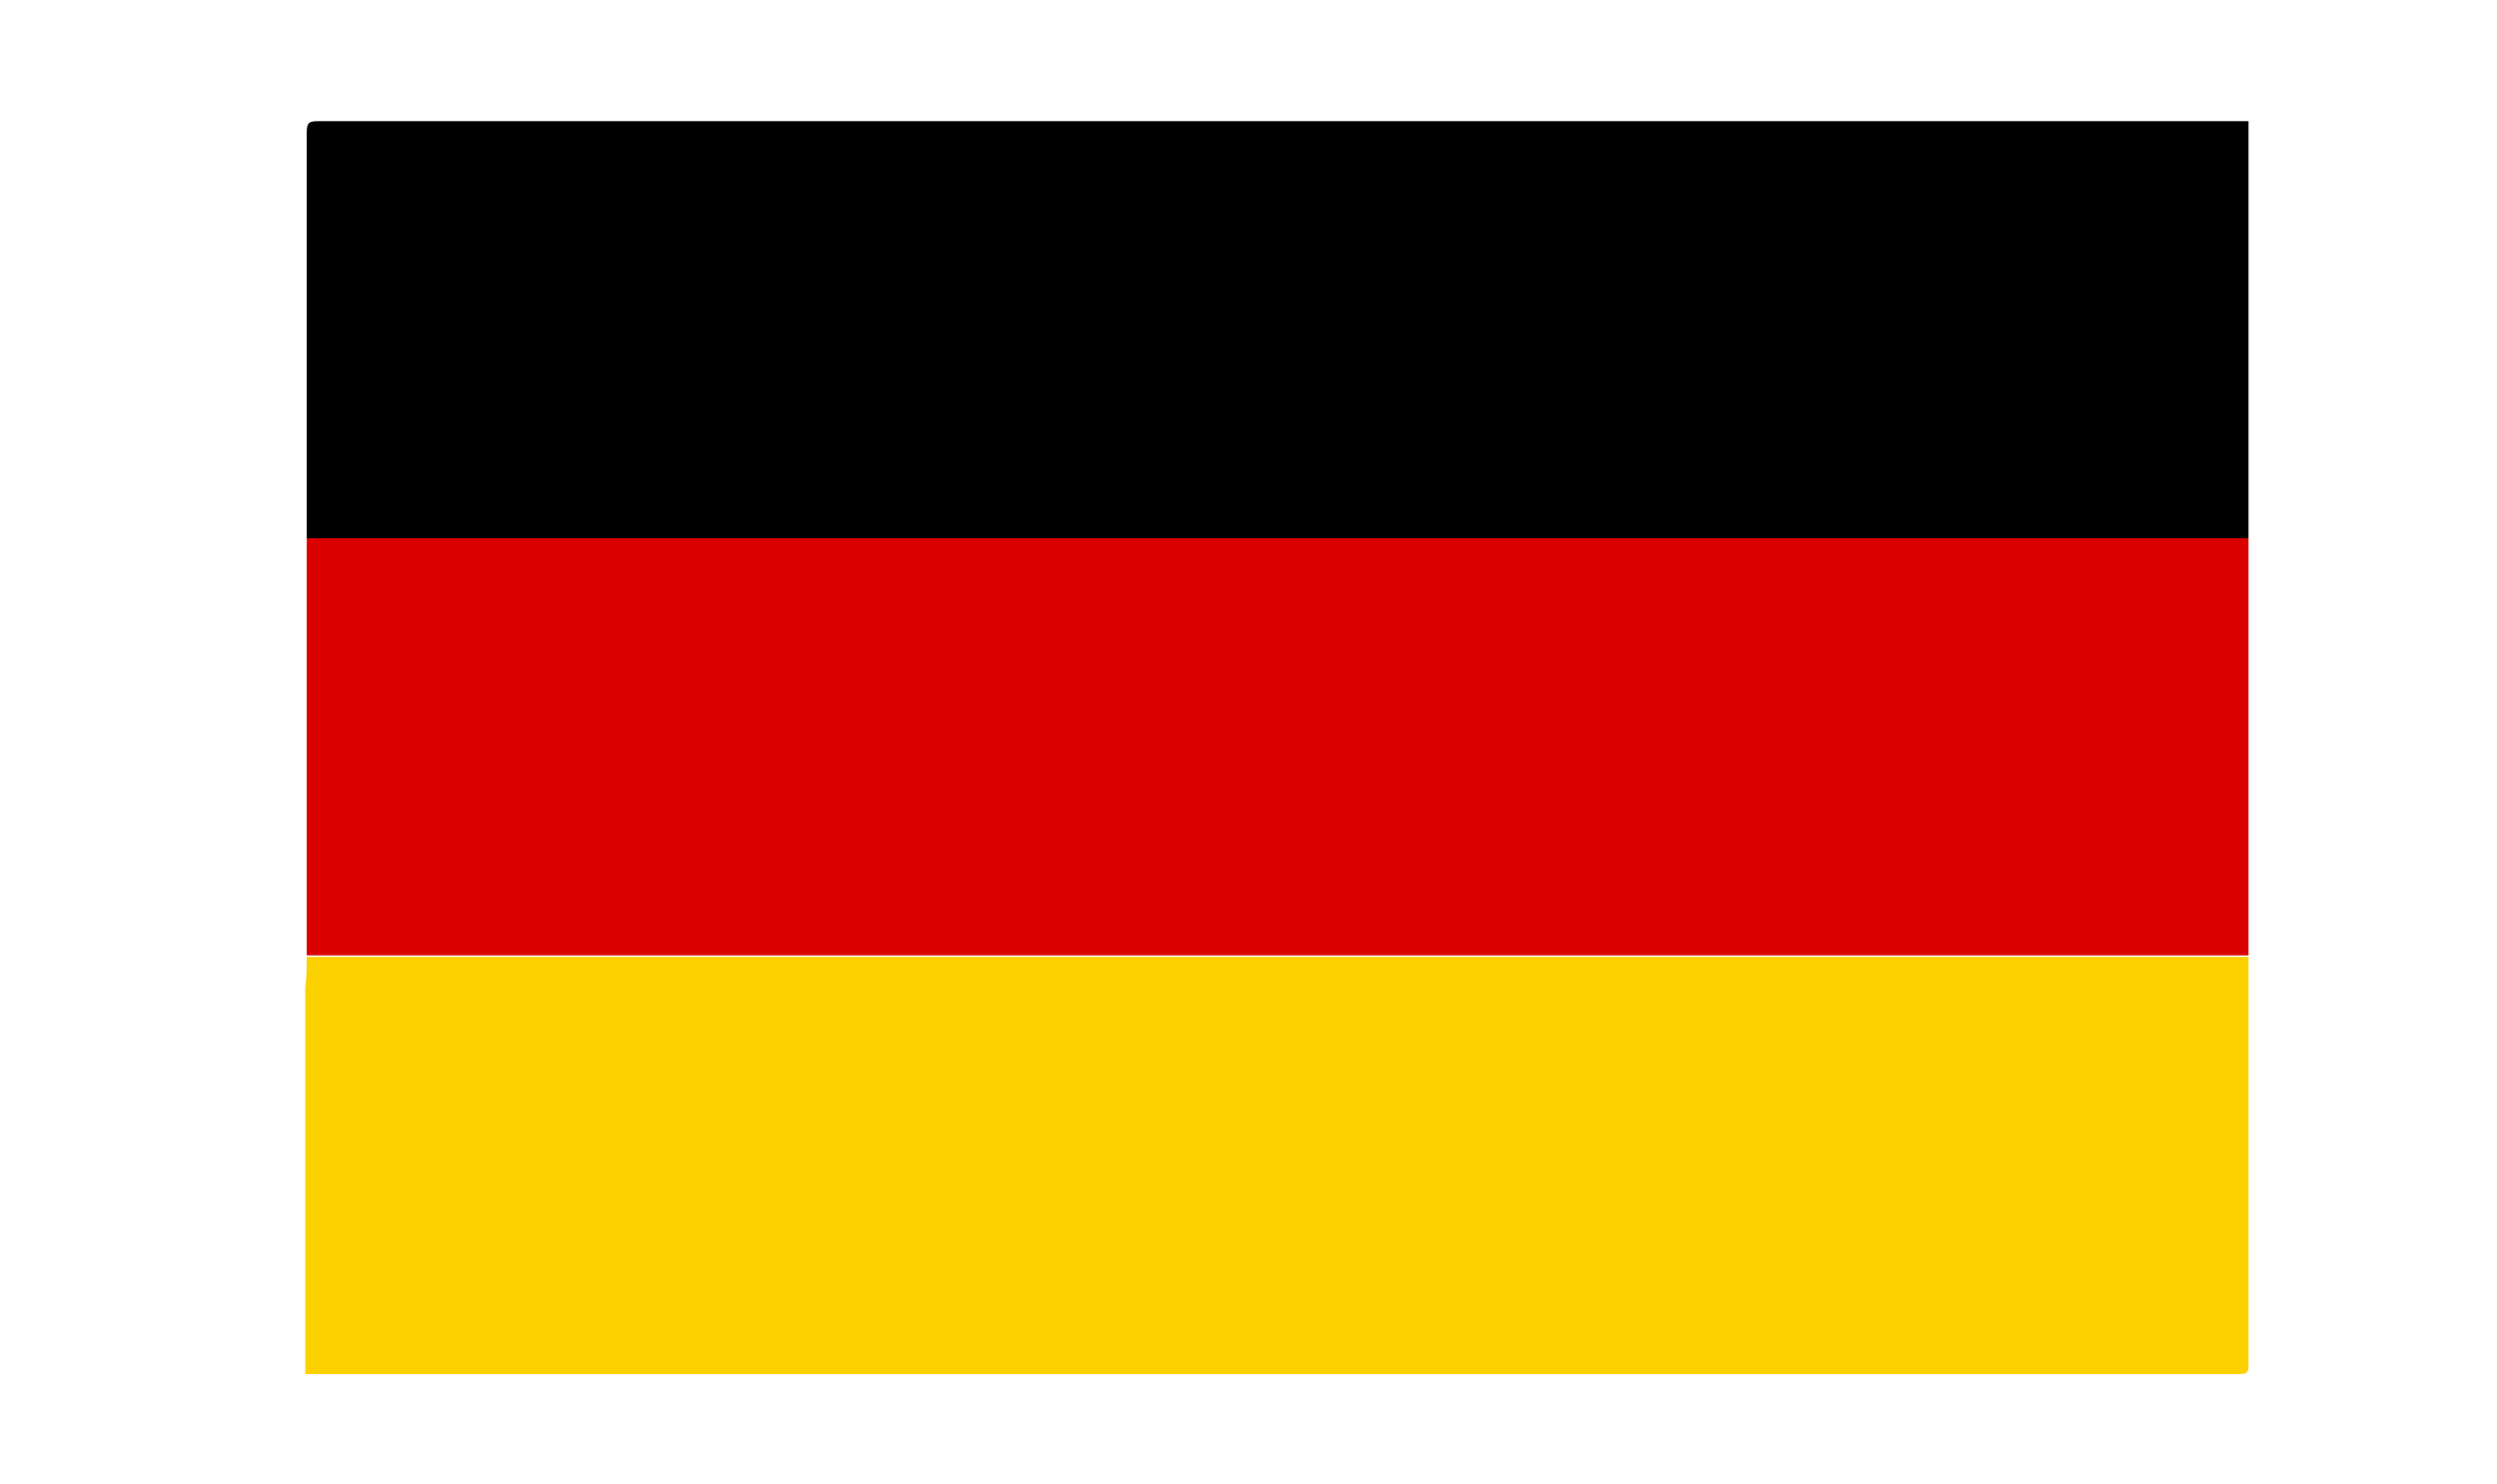 <?xml version="1.0" encoding="utf-8"?>
<!-- Generator: Adobe Illustrator 26.0.2, SVG Export Plug-In . SVG Version: 6.00 Build 0)  -->
<svg version="1.1" id="Capa_1" xmlns="http://www.w3.org/2000/svg" xmlns:xlink="http://www.w3.org/1999/xlink" x="0px" y="0px"
	 viewBox="0 0 162.8 96.8" style="enable-background:new 0 0 162.8 96.8;" xml:space="preserve">
<style type="text/css">
	.st0{fill:#DB0000;}
	.st1{fill:#FCD100;}
</style>
<g>
	<path d="M146.6,7.9c0,9.1,0,18.1,0,27.2c-42.2,0-84.4,0-126.6,0c0-0.2,0-0.5,0-0.7c0-8.6,0-17.1,0-25.7c0-0.7,0.1-0.8,0.8-0.8
		C62.7,7.9,104.6,7.9,146.6,7.9z"/>
	<path class="st0" d="M20,35.1c42.2,0,84.4,0,126.6,0c0,9.1,0,18.1,0,27.2c-42.2,0-84.4,0-126.6,0c0-0.2,0-0.5,0-0.7
		c0-8.1,0-16.3,0-24.4C20,36.5,20,35.8,20,35.1z"/>
	<path class="st1" d="M20,62.4c42.2,0,84.4,0,126.6,0c0,8.9,0,17.7,0,26.6c0,0.5-0.1,0.6-0.6,0.6c-42,0-84.1,0-126.1,0
		c0-8.4,0-16.8,0-25.2C20,63.7,20,63,20,62.4z"/>
</g>
</svg>
